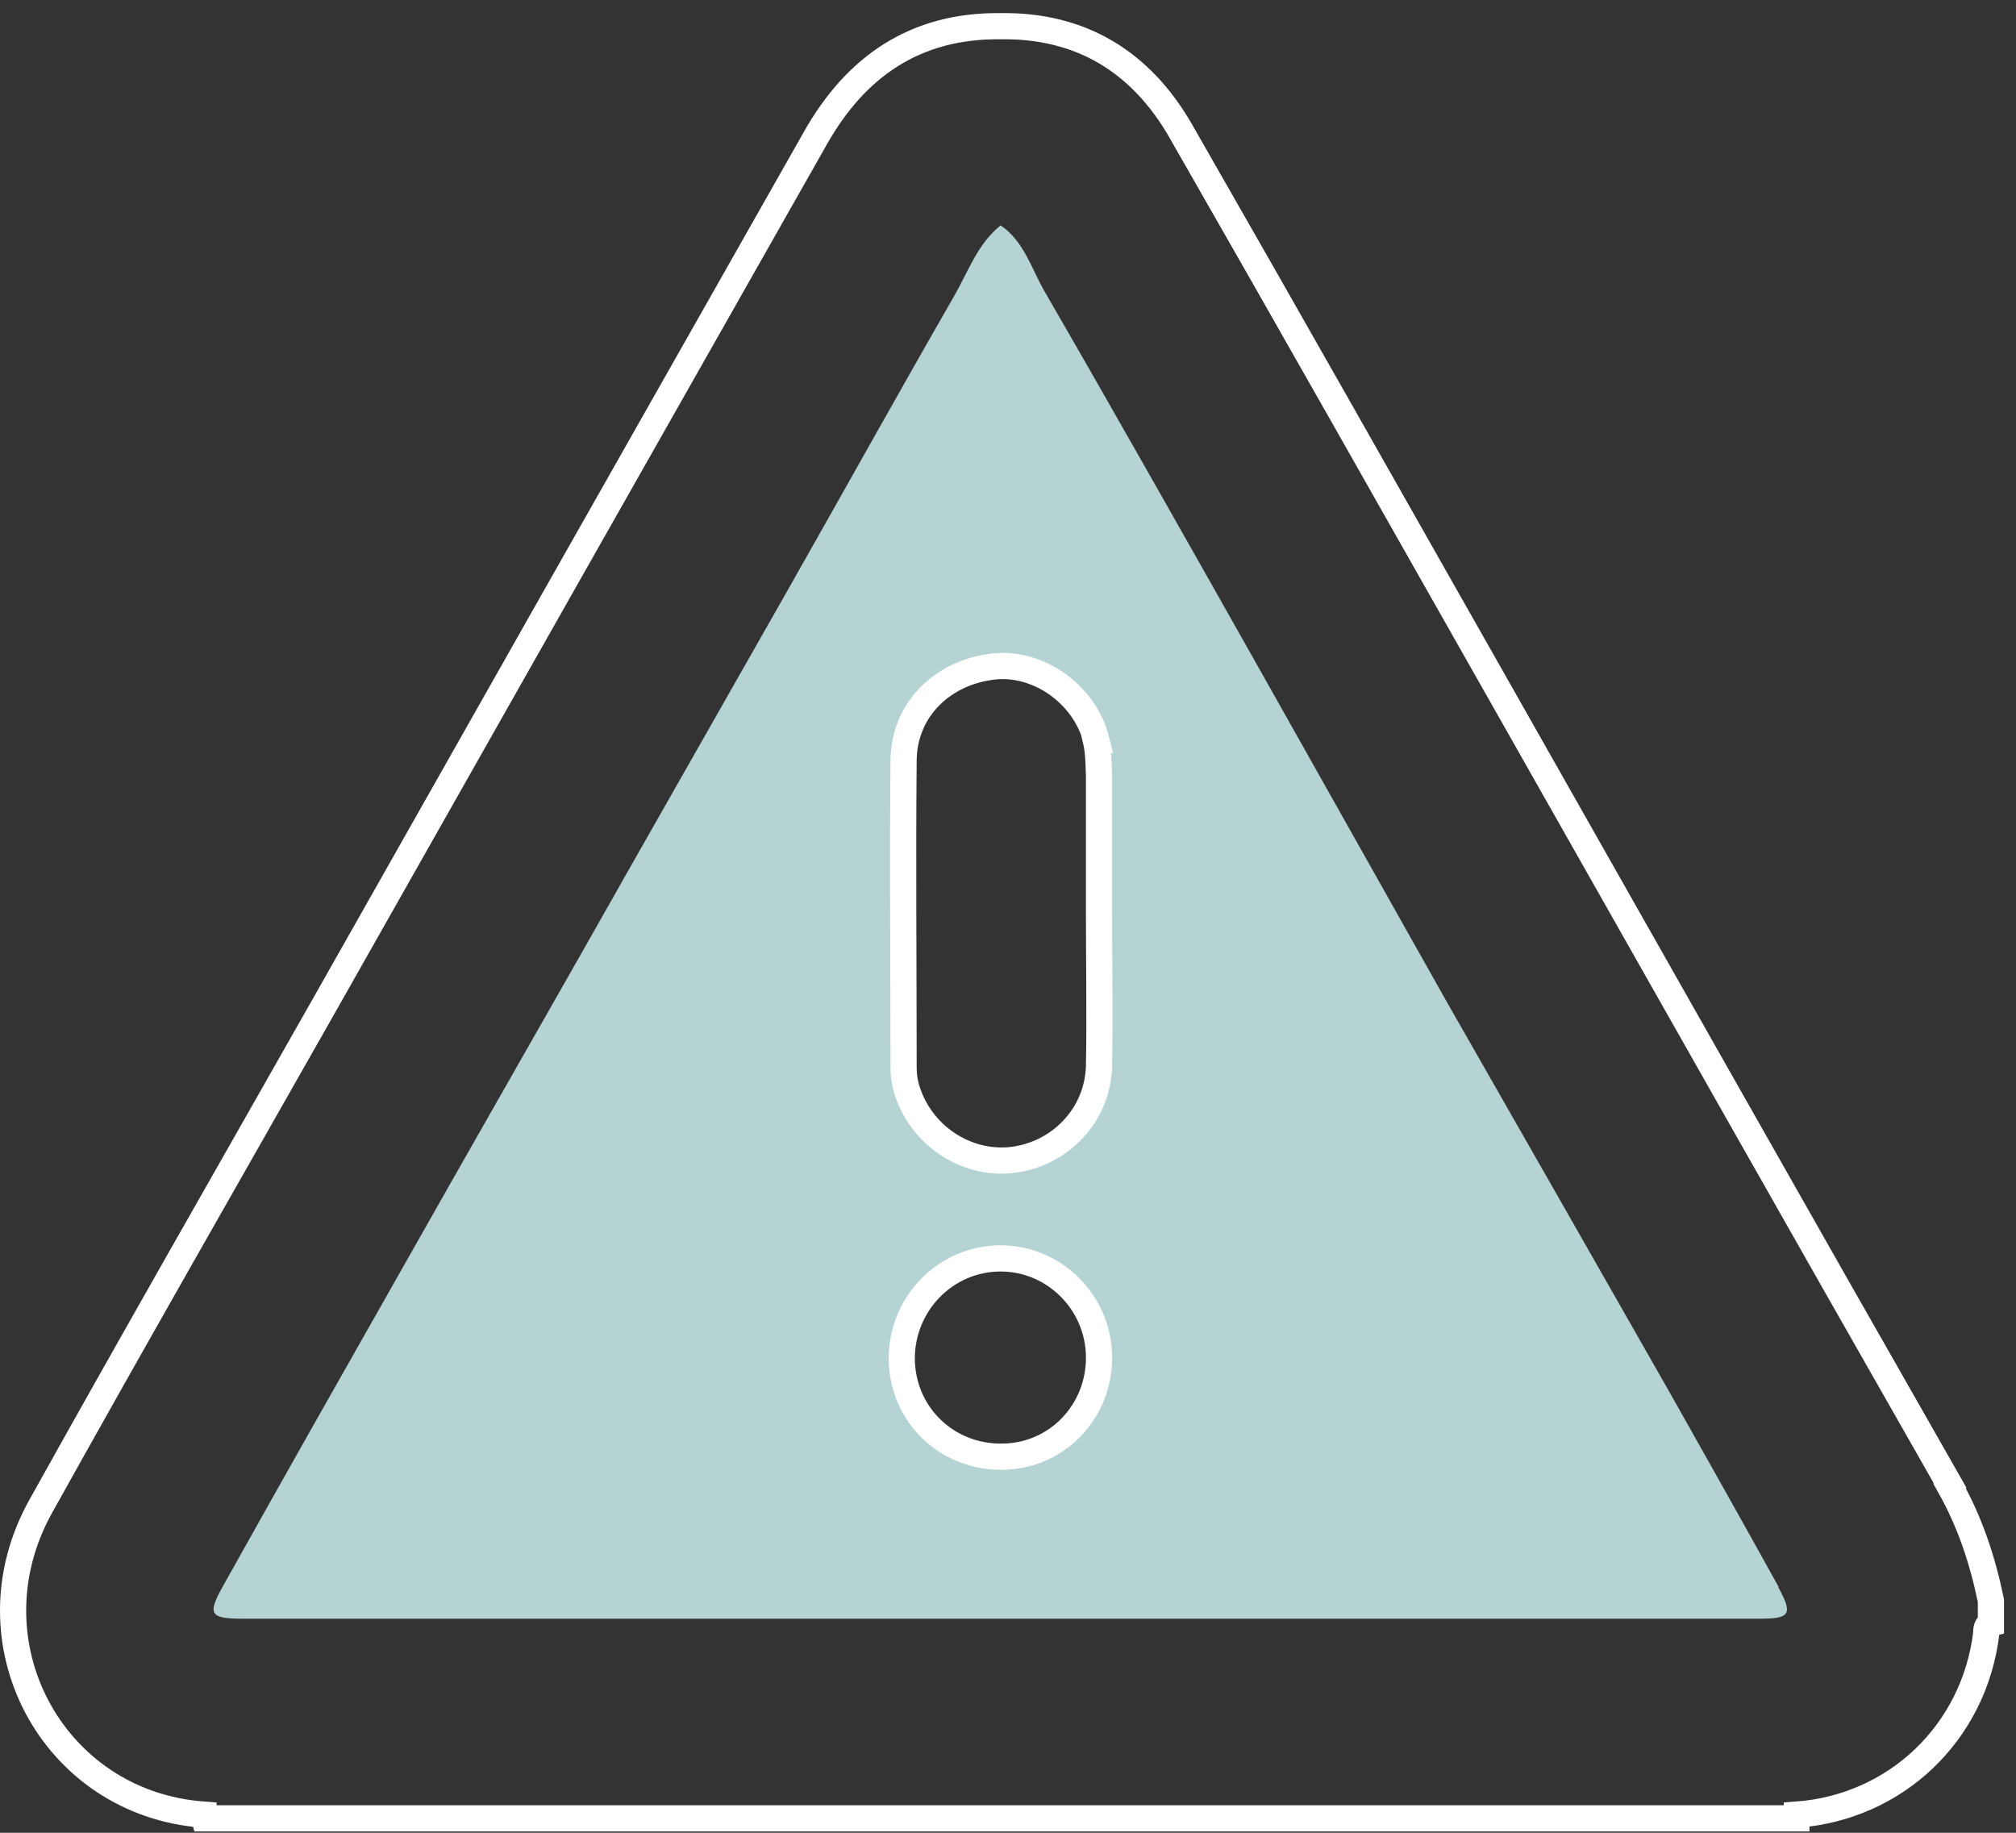 <svg width="77" height="70" viewBox="0 0 77 70" fill="none" xmlns="http://www.w3.org/2000/svg">
<rect x="0" y="0" width="77" height="70" fill="#333333" stroke="none"/>
<path d="M74.482 56.735C68.772 46.734 63.115 36.715 57.441 26.714C53.327 19.461 49.23 12.208 45.081 4.974C43.574 2.367 41.286 0.948 38.201 1.001C34.956 0.966 32.686 2.544 31.143 5.275C24.884 16.305 18.642 27.334 12.4 38.364C8.782 44.748 5.129 51.114 1.565 57.515C-1.325 62.675 1.973 68.882 7.772 69.307C7.772 69.361 7.772 69.396 7.789 69.449H68.612C68.612 69.396 68.63 69.361 68.63 69.307C72.425 69.024 75.404 66.169 75.865 62.374C75.865 62.232 75.865 62.072 76.042 62.019V61.133C75.723 59.59 75.244 58.136 74.464 56.753L74.482 56.735Z" stroke="white" stroke-miterlimit="10"/>
<path d="M67.938 60.618C66.573 58.153 65.189 55.688 63.806 53.241C60.969 48.258 58.132 43.293 55.295 38.328C52.883 34.055 50.489 29.781 48.077 25.508C45.364 20.702 42.651 15.896 39.885 11.109C39.388 10.24 39.105 9.211 38.218 8.608C37.331 9.318 36.977 10.382 36.445 11.304C34.264 15.098 32.136 18.929 29.972 22.741C27.366 27.334 24.741 31.927 22.135 36.537C19.989 40.314 17.826 44.091 15.68 47.886C13.286 52.106 10.892 56.327 8.534 60.547C7.895 61.682 8.02 61.824 9.314 61.824C18.943 61.824 28.572 61.824 38.2 61.824C47.865 61.824 57.529 61.824 67.193 61.824C68.381 61.824 68.488 61.664 67.92 60.618H67.938ZM34.494 28.859C34.512 26.926 35.984 25.49 37.952 25.277C39.654 25.1 41.41 26.341 41.853 28.079C41.96 28.522 41.96 29.019 41.977 29.48C41.977 31.253 41.977 33.008 41.977 34.782C41.977 36.697 42.013 38.612 41.977 40.509C41.942 42.407 40.488 43.914 38.644 44.127C36.853 44.322 35.133 43.151 34.618 41.378C34.547 41.13 34.512 40.864 34.512 40.598C34.512 36.679 34.477 32.778 34.512 28.859H34.494ZM38.289 55.44C36.161 55.476 34.459 53.827 34.441 51.699C34.441 49.588 36.126 47.851 38.218 47.868C40.275 47.868 41.96 49.553 41.977 51.628C41.995 53.72 40.364 55.422 38.289 55.44Z" fill="#B5D3D3"/>
<path d="M41.853 28.256C41.959 28.699 41.959 29.196 41.977 29.657C41.977 31.43 41.977 33.186 41.977 34.959C41.977 36.874 42.013 38.789 41.977 40.687C41.942 42.584 40.488 44.091 38.644 44.304C36.853 44.499 35.133 43.329 34.618 41.556C34.547 41.307 34.512 41.041 34.512 40.775C34.512 36.856 34.476 32.955 34.512 29.036C34.53 27.104 36.001 25.667 37.97 25.454C39.672 25.277 41.428 26.518 41.871 28.256H41.853Z" stroke="white" stroke-miterlimit="10"/>
<path d="M38.218 48.063C40.275 48.063 41.959 49.748 41.977 51.823C41.995 53.915 40.364 55.618 38.289 55.635C36.161 55.671 34.459 54.022 34.441 51.894C34.441 49.783 36.126 48.063 38.218 48.063Z" stroke="white" stroke-miterlimit="10"/>
</svg>
